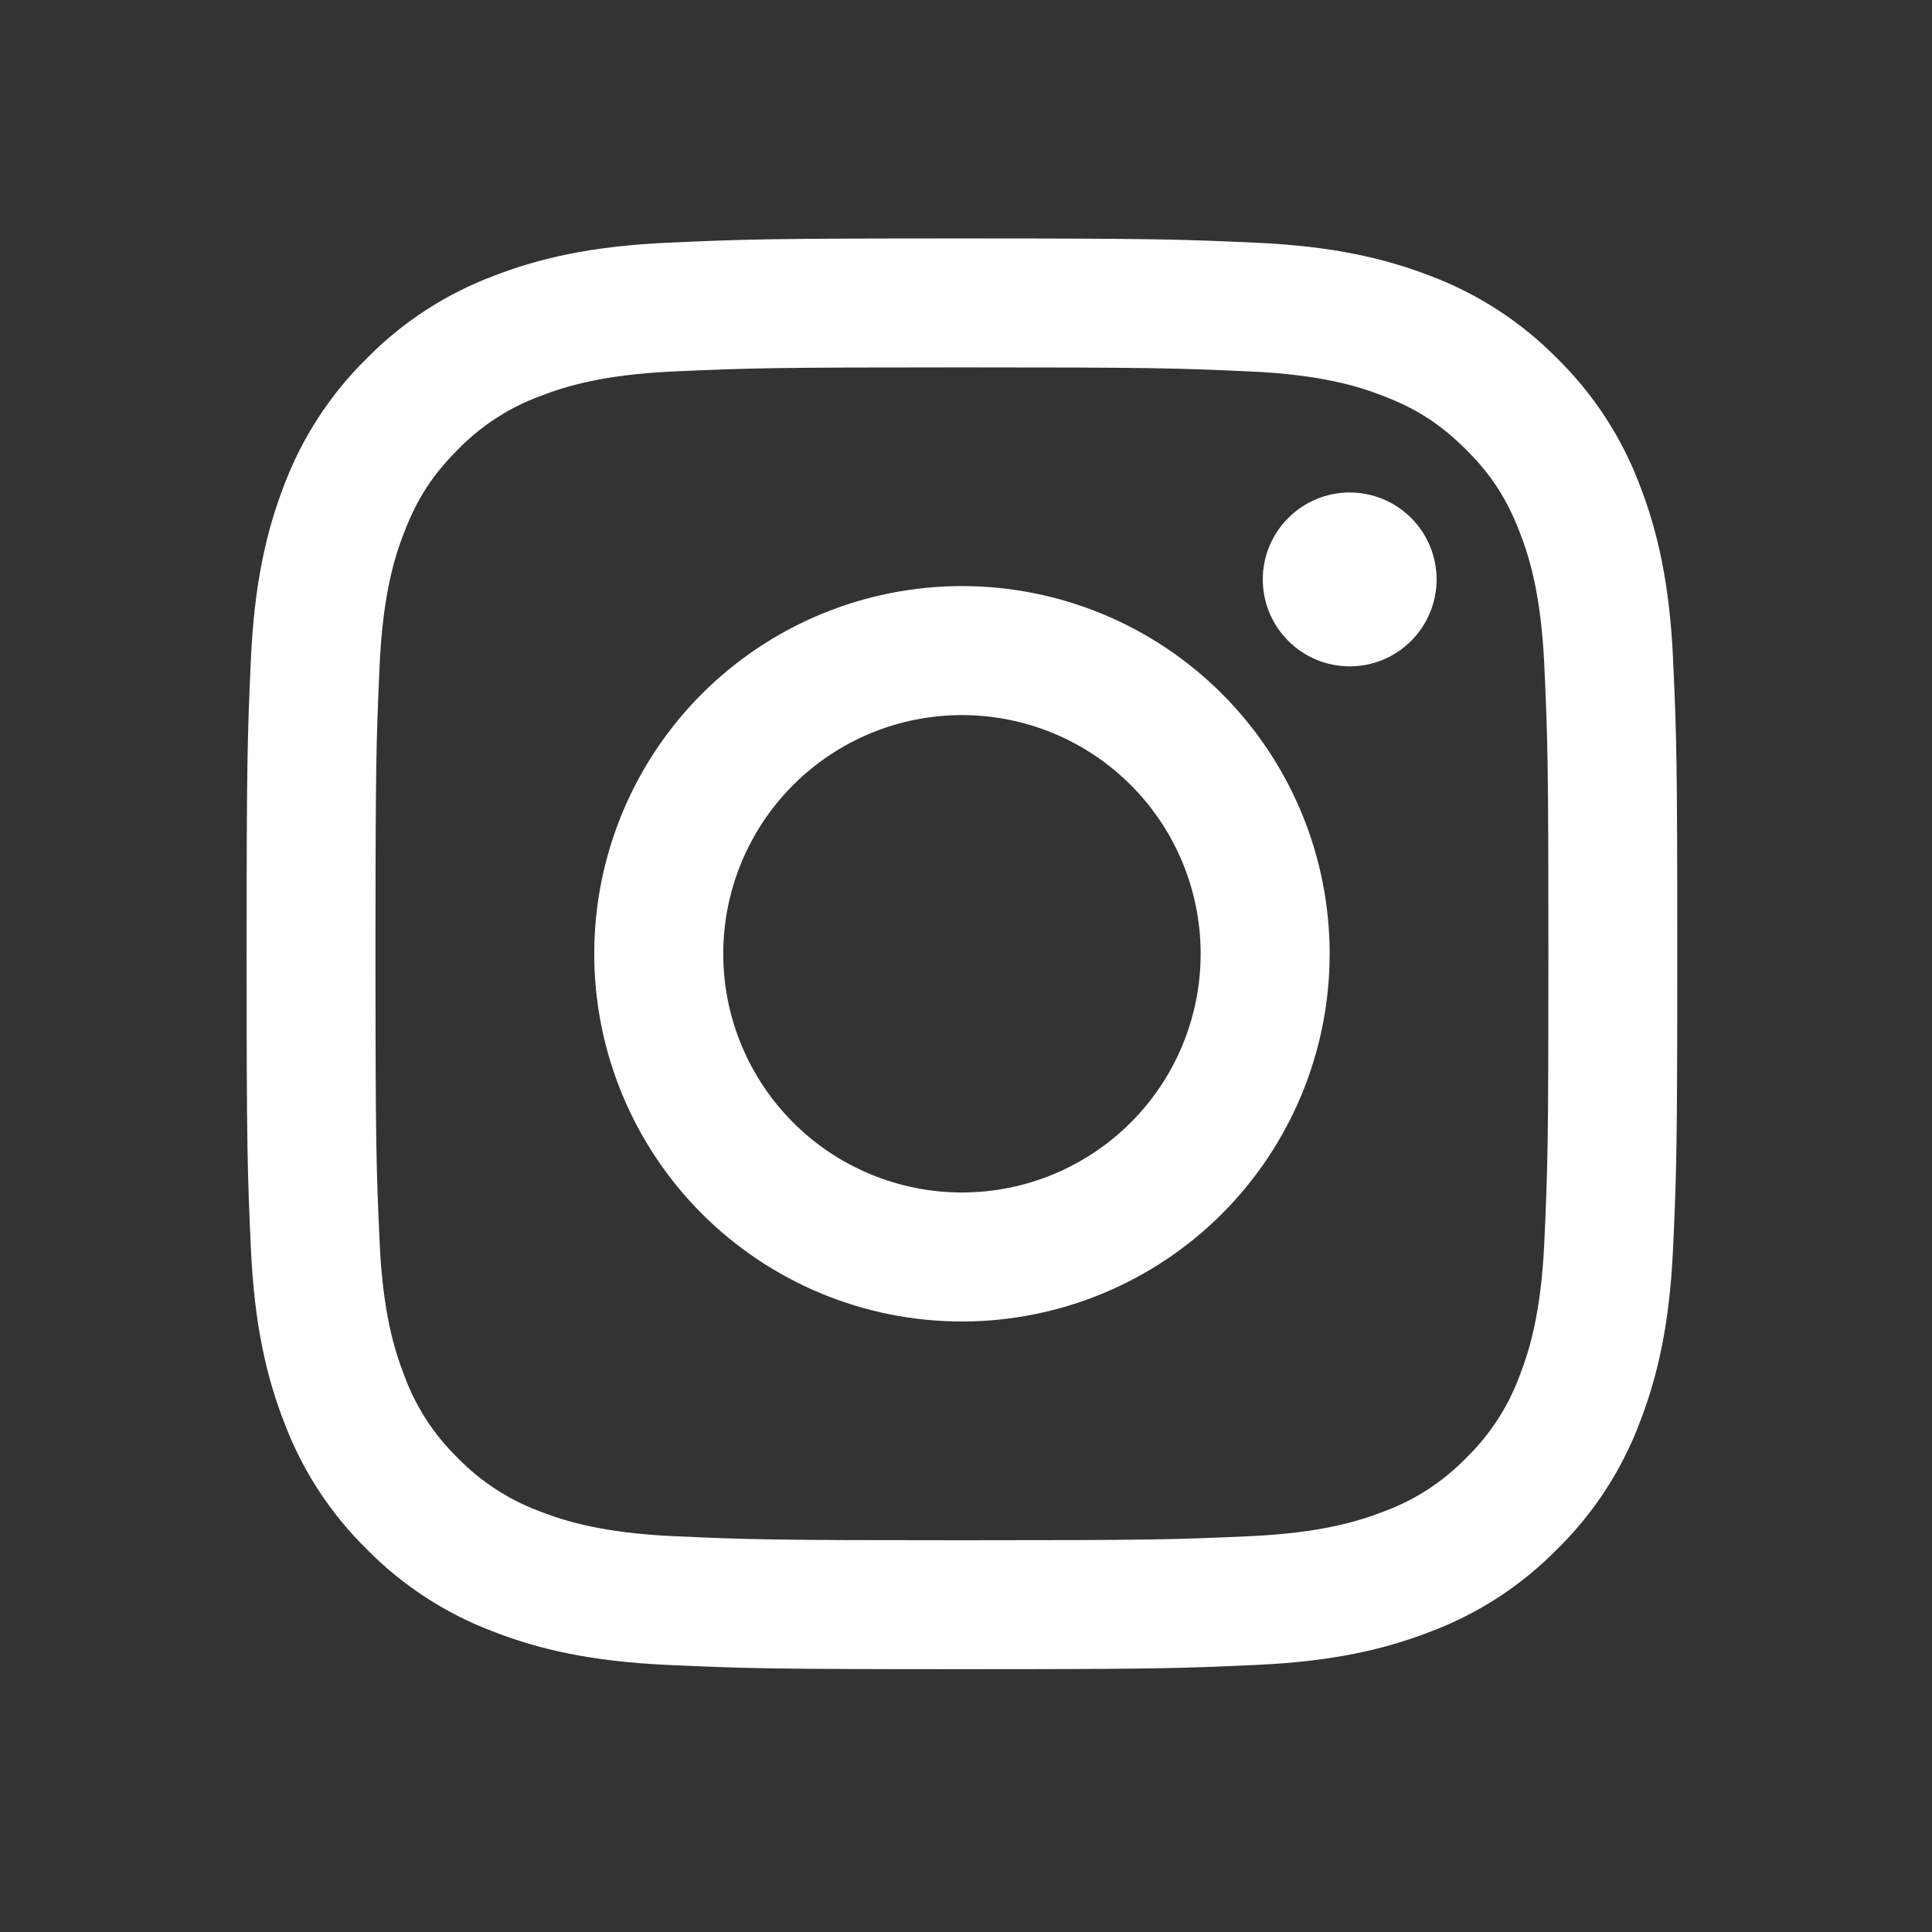 <svg width="31" height="31" viewBox="0 0 31 31" fill="none" xmlns="http://www.w3.org/2000/svg">
<rect x="0" y="0" width="31" height="31" fill="#333333" stroke="none"/>
<path fill-rule="evenodd" clip-rule="evenodd" d="M15.435 3.826C12.318 3.826 11.928 3.839 10.703 3.895C9.481 3.951 8.646 4.145 7.916 4.429C7.151 4.717 6.457 5.168 5.883 5.753C5.299 6.326 4.848 7.02 4.559 7.785C4.277 8.515 4.082 9.351 4.026 10.573C3.971 11.797 3.957 12.186 3.957 15.304C3.957 18.423 3.97 18.812 4.026 20.037C4.082 21.259 4.276 22.093 4.56 22.823C4.848 23.589 5.299 24.283 5.884 24.857C6.457 25.44 7.151 25.892 7.916 26.18C8.646 26.464 9.481 26.658 10.703 26.714C11.928 26.77 12.318 26.783 15.435 26.783C18.553 26.783 18.943 26.77 20.167 26.714C21.389 26.658 22.224 26.464 22.954 26.18C23.72 25.892 24.413 25.441 24.987 24.856C25.571 24.283 26.023 23.589 26.311 22.823C26.594 22.093 26.789 21.259 26.845 20.037C26.901 18.812 26.913 18.422 26.913 15.304C26.913 12.187 26.901 11.797 26.845 10.572C26.789 9.35 26.594 8.515 26.311 7.785C26.022 7.019 25.571 6.326 24.987 5.752C24.413 5.169 23.72 4.717 22.954 4.428C22.224 4.146 21.389 3.951 20.167 3.895C18.943 3.84 18.553 3.826 15.435 3.826ZM15.435 5.895C18.5 5.895 18.863 5.906 20.074 5.961C21.193 6.012 21.8 6.198 22.205 6.357C22.741 6.564 23.123 6.814 23.525 7.215C23.927 7.616 24.175 7.999 24.383 8.535C24.541 8.939 24.727 9.547 24.779 10.666C24.834 11.876 24.845 12.24 24.845 15.304C24.845 18.369 24.834 18.733 24.779 19.943C24.727 21.062 24.541 21.669 24.383 22.074C24.199 22.573 23.906 23.024 23.525 23.394C23.155 23.775 22.704 24.069 22.205 24.252C21.8 24.41 21.193 24.596 20.074 24.648C18.863 24.703 18.501 24.714 15.435 24.714C12.37 24.714 12.007 24.703 10.796 24.648C9.678 24.596 9.07 24.41 8.665 24.252C8.167 24.068 7.716 23.775 7.345 23.394C6.964 23.024 6.671 22.573 6.488 22.074C6.33 21.669 6.143 21.062 6.092 19.943C6.037 18.733 6.025 18.369 6.025 15.304C6.025 12.24 6.037 11.876 6.092 10.666C6.143 9.547 6.329 8.939 6.488 8.535C6.695 7.999 6.944 7.616 7.345 7.215C7.716 6.834 8.167 6.54 8.665 6.357C9.07 6.199 9.678 6.012 10.796 5.961C12.007 5.906 12.37 5.895 15.435 5.895V5.895Z" fill="white"/>
<path fill-rule="evenodd" clip-rule="evenodd" d="M15.435 19.134C14.932 19.134 14.434 19.035 13.97 18.842C13.505 18.65 13.083 18.368 12.727 18.012C12.371 17.656 12.089 17.234 11.897 16.77C11.704 16.305 11.605 15.807 11.605 15.304C11.605 14.801 11.704 14.303 11.897 13.838C12.089 13.374 12.371 12.951 12.727 12.596C13.083 12.24 13.505 11.958 13.97 11.765C14.434 11.573 14.932 11.474 15.435 11.474C16.451 11.474 17.425 11.877 18.143 12.596C18.862 13.314 19.265 14.288 19.265 15.304C19.265 16.32 18.862 17.294 18.143 18.012C17.425 18.73 16.451 19.134 15.435 19.134V19.134ZM15.435 9.404C13.87 9.404 12.37 10.026 11.263 11.132C10.157 12.239 9.535 13.739 9.535 15.304C9.535 16.869 10.157 18.369 11.263 19.476C12.37 20.582 13.87 21.204 15.435 21.204C17 21.204 18.501 20.582 19.607 19.476C20.713 18.369 21.335 16.869 21.335 15.304C21.335 13.739 20.713 12.239 19.607 11.132C18.501 10.026 17 9.404 15.435 9.404V9.404ZM23.051 9.297C23.051 9.667 22.904 10.022 22.643 10.283C22.381 10.545 22.027 10.692 21.657 10.692C21.287 10.692 20.932 10.545 20.671 10.283C20.409 10.022 20.262 9.667 20.262 9.297C20.262 8.927 20.409 8.572 20.671 8.311C20.932 8.049 21.287 7.902 21.657 7.902C22.027 7.902 22.381 8.049 22.643 8.311C22.904 8.572 23.051 8.927 23.051 9.297" fill="white"/>
</svg>
